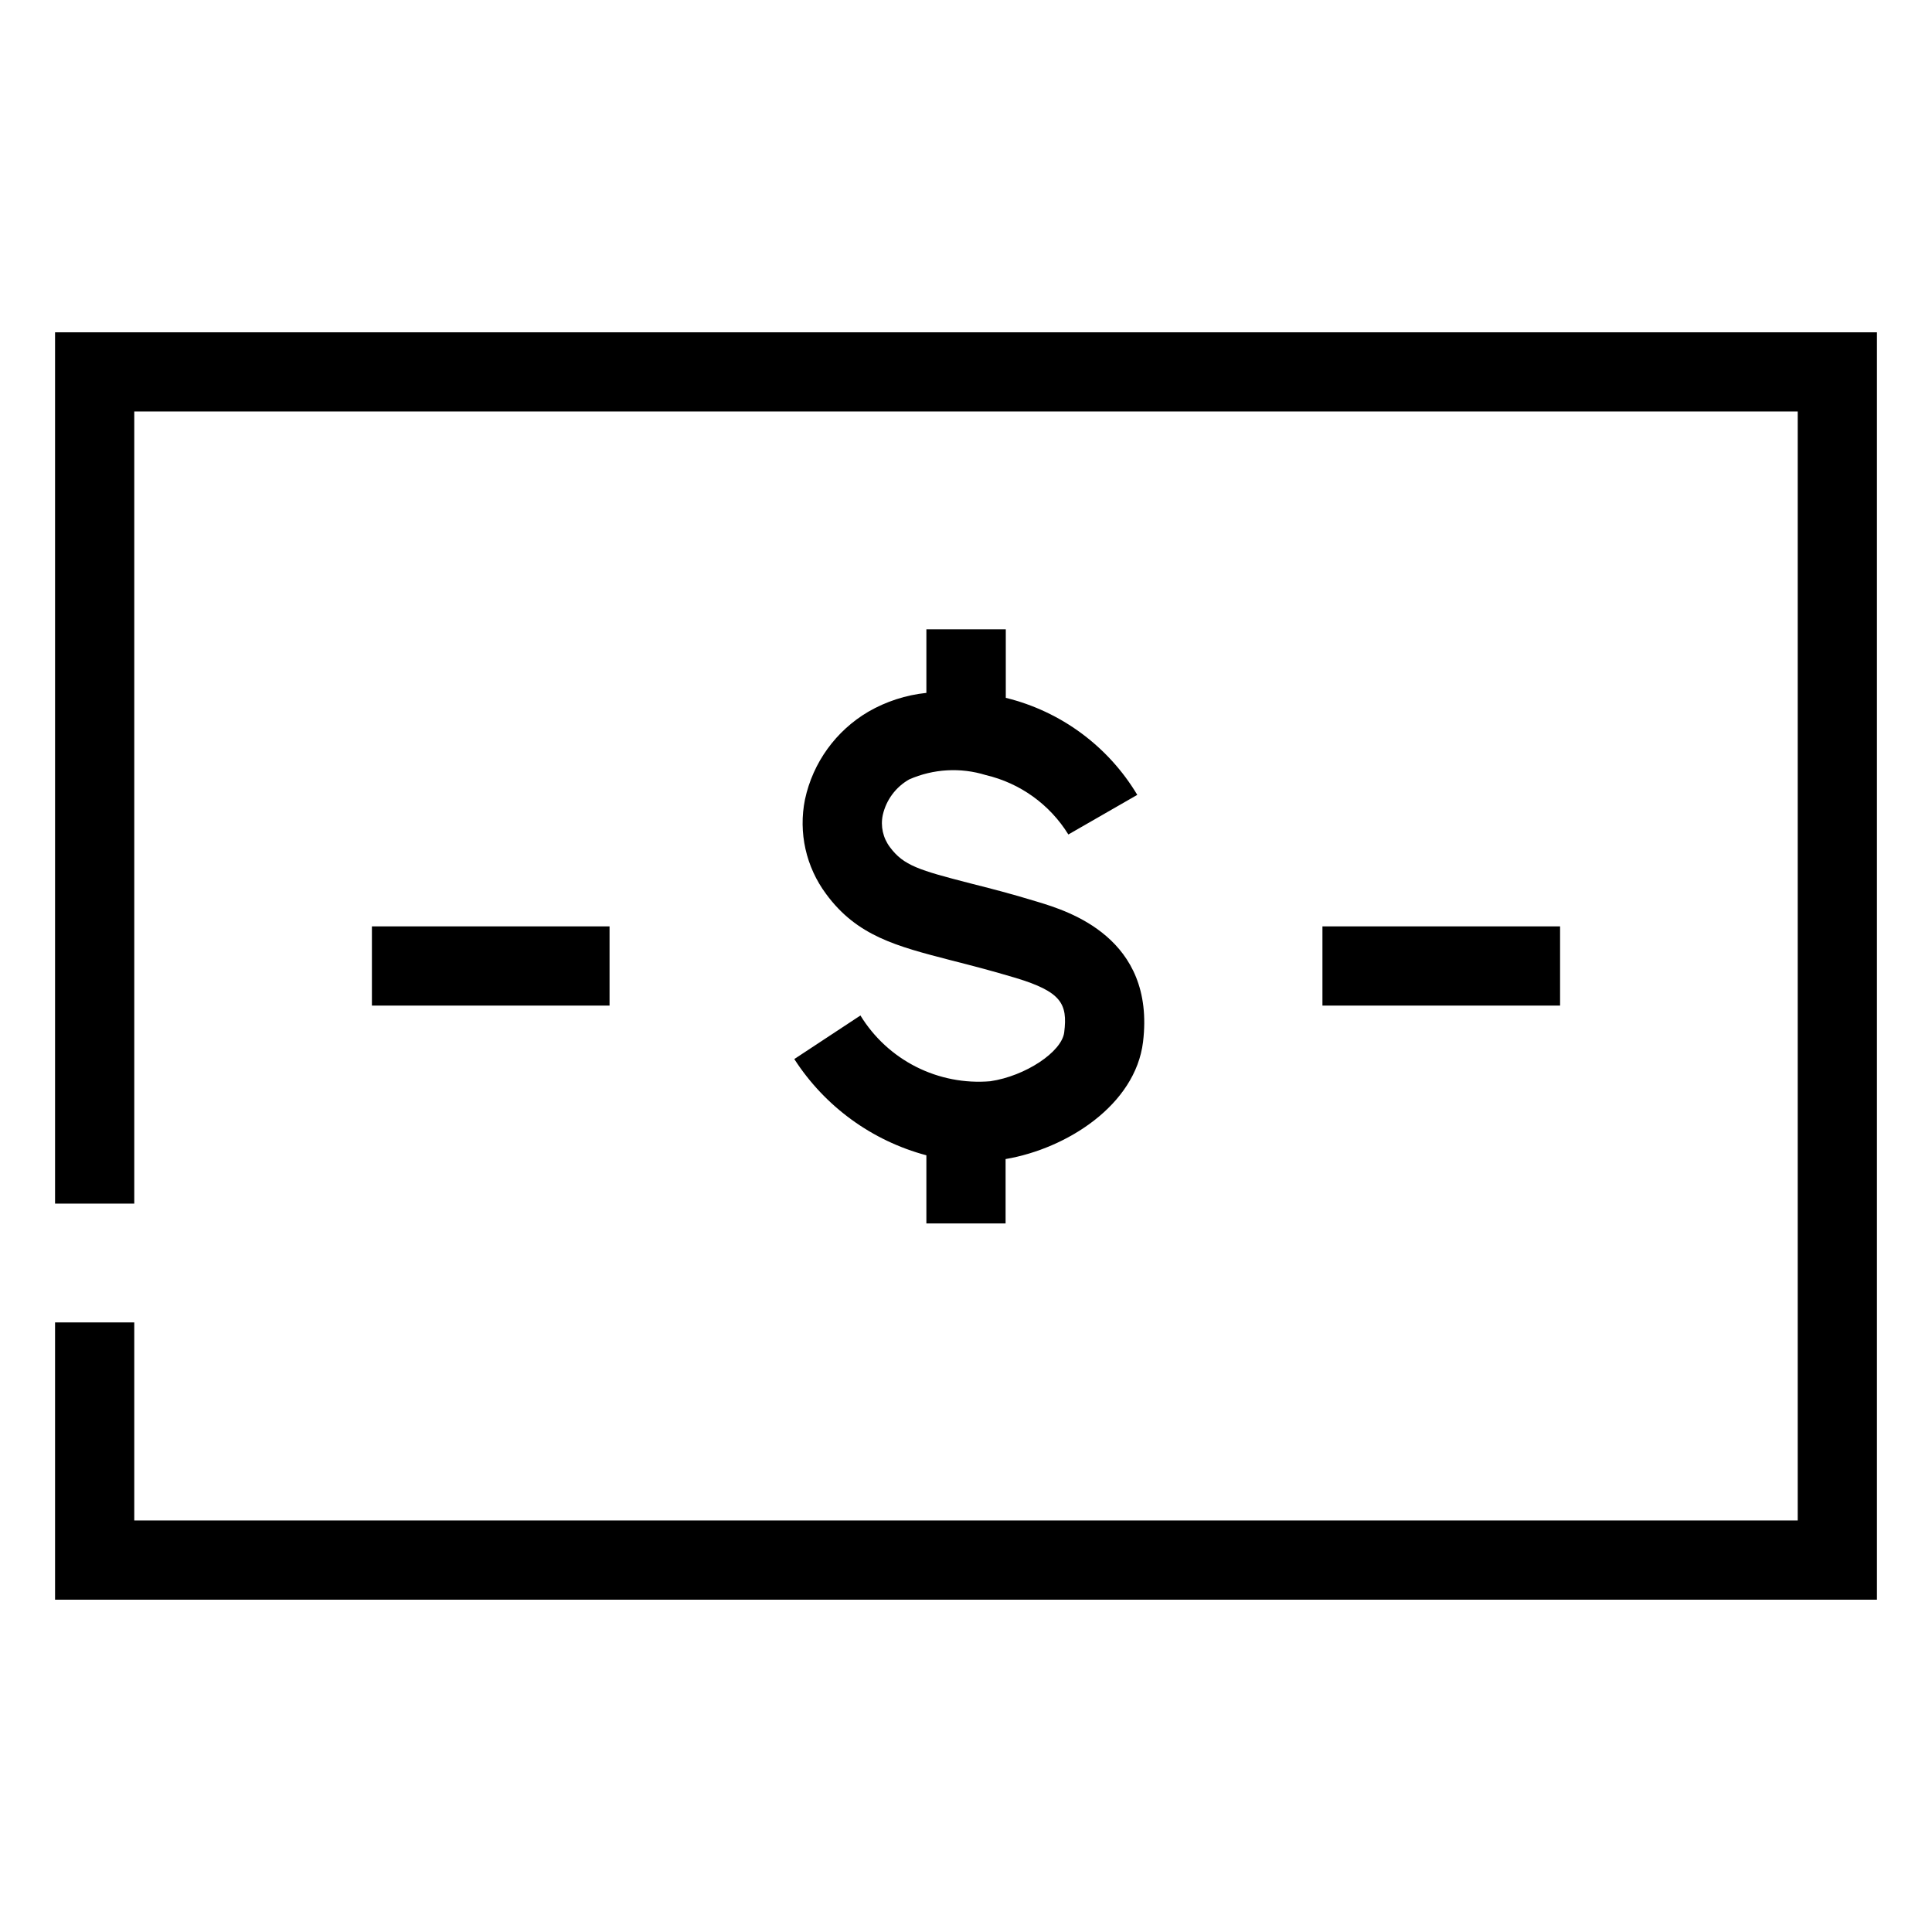 <?xml version="1.0" encoding="UTF-8"?>
<!-- Uploaded to: ICON Repo, www.svgrepo.com, Generator: ICON Repo Mixer Tools -->
<svg fill="#000000" width="800px" height="800px" version="1.1" viewBox="144 144 512 512" xmlns="http://www.w3.org/2000/svg">
 <g>
  <path d="m158.59 232.06v230.91h20.992v-209.92h440.83v293.89h-440.83v-52.48h-20.992v73.473h482.82v-335.87z"/>
  <path d="m406.45 430.54c-6.789 0.574-13.605-0.754-19.684-3.828-6.082-3.078-11.184-7.785-14.742-13.598l-17.527 11.547c8.09 12.559 20.57 21.652 35.004 25.504v18.055h20.992v-17.055c16.32-2.781 34.375-14.379 36.422-31.016 3.359-27.711-20.047-34.742-27.762-37.102-7.715-2.363-12.805-3.621-17.949-4.934-13.645-3.516-17.738-4.723-21.359-9.605-1.848-2.441-2.539-5.566-1.891-8.555 0.906-3.973 3.441-7.379 6.981-9.395 6.41-2.816 13.621-3.227 20.309-1.156 9.098 2.133 16.973 7.797 21.883 15.746l18.262-10.496h0.004c-7.711-12.887-20.262-22.148-34.848-25.715v-18.16h-21.043v16.848c-5.422 0.562-10.66 2.262-15.379 4.984-8.605 5.055-14.699 13.488-16.793 23.25-1.781 8.781 0.262 17.902 5.617 25.086 8.188 11.125 18.629 13.801 33.012 17.527 4.934 1.258 10.496 2.676 17.16 4.672 12.121 3.672 13.855 6.824 12.91 14.434-0.633 5.191-10.289 11.594-19.578 12.961z"/>
  <path d="m494.46 389.5h62.977v20.992h-62.977z"/>
  <path d="m242.56 389.5h62.977v20.992h-62.977z"/>
 </g>
</svg>